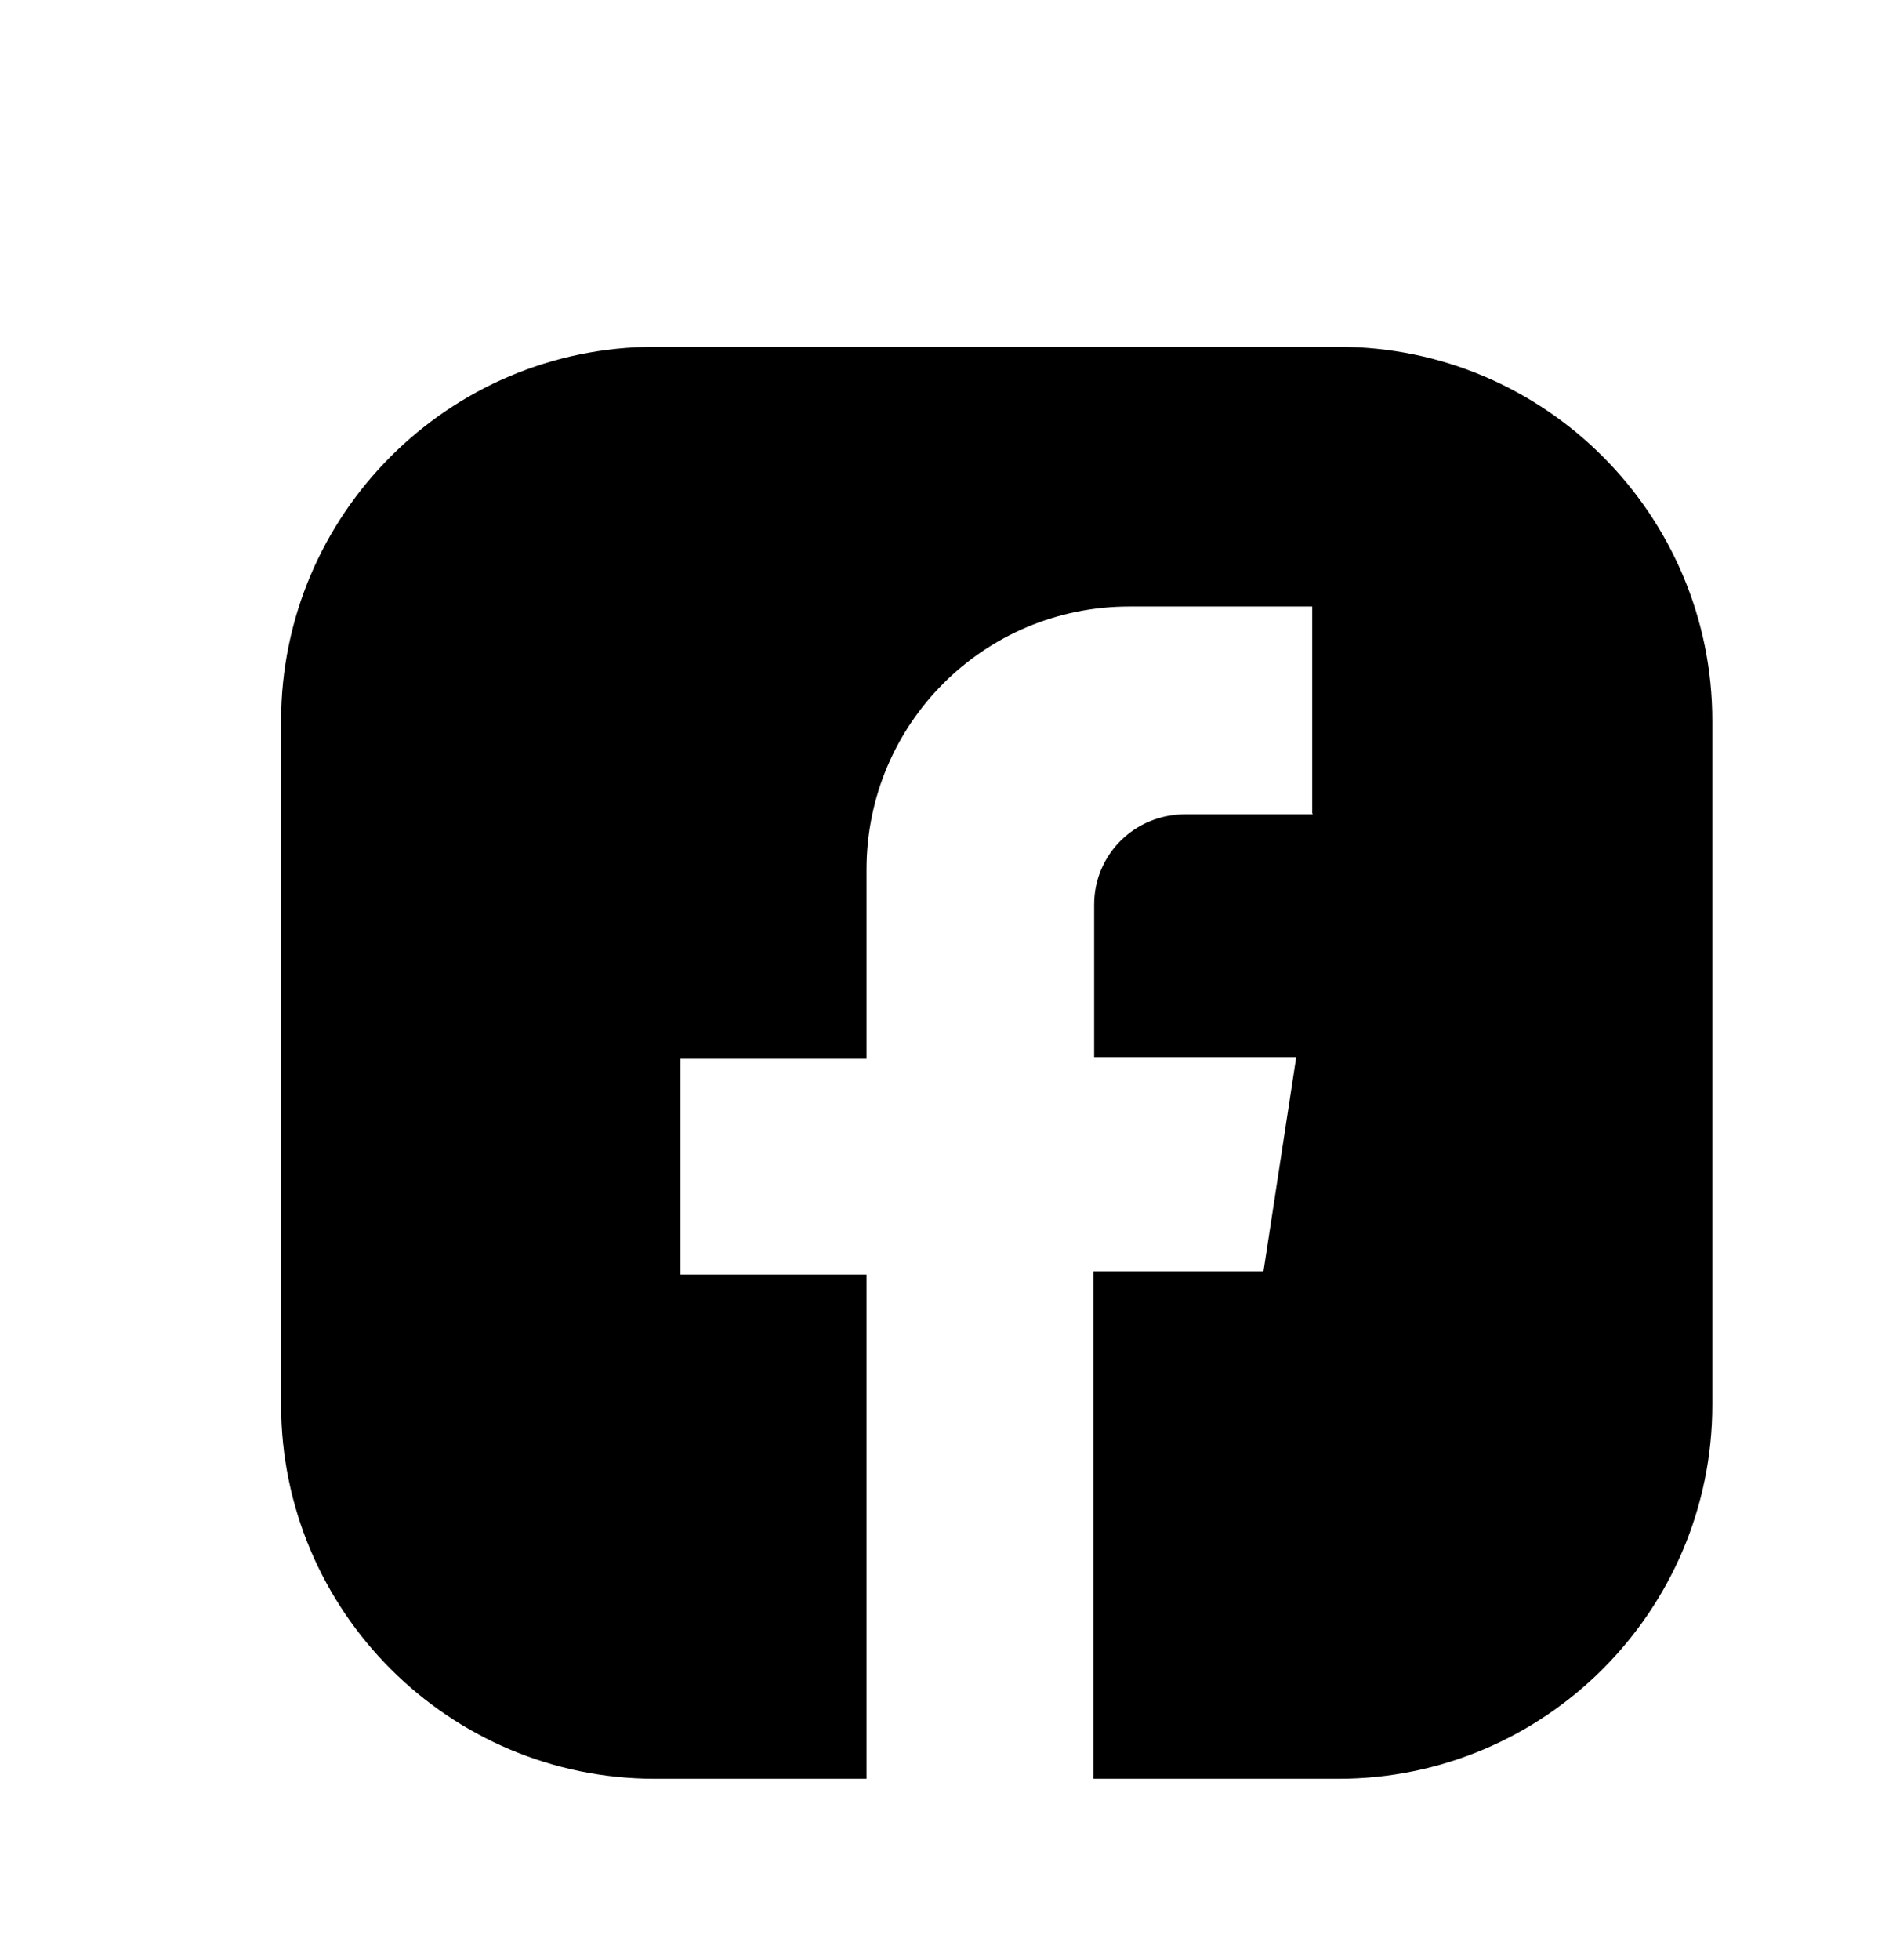 <?xml version="1.0" encoding="UTF-8"?>
<svg id="Layer_1" data-name="Layer 1" xmlns="http://www.w3.org/2000/svg" xmlns:xlink="http://www.w3.org/1999/xlink" viewBox="0 0 23.74 24.53">
  <defs>
    <style>
      .cls-1, .cls-2, .cls-3 {
        stroke-width: 0px;
      }

      .cls-4 {
        filter: url(#drop-shadow-11);
      }

      .cls-2 {
        fill: none;
      }

      .cls-3 {
        fill: #fff;
      }

      .cls-5 {
        clip-path: url(#clippath);
      }
    </style>
    <filter id="drop-shadow-11" filterUnits="userSpaceOnUse">
      <feOffset dx="0" dy="0"/>
      <feGaussianBlur result="blur" stdDeviation="0"/>
      <feFlood flood-color="#231f20" flood-opacity="0"/>
      <feComposite in2="blur" operator="in"/>
      <feComposite in="SourceGraphic"/>
    </filter>
    <clipPath id="clippath">
      <rect class="cls-2" x="-21.56" y="3" width="72.15" height="20.21"/>
    </clipPath>
  </defs>
  <g class="cls-4">
    <g class="cls-5">
      <path class="cls-1" d="m21.44,9.02v8.56c0,2.58-2.1,4.68-4.68,4.68h-8.56c-2.58,0-4.68-2.1-4.68-4.68v-8.56c0-2.58,2.1-4.68,4.68-4.68h8.56c2.58,0,4.68,2.1,4.68,4.68"/>
      <path class="cls-3" d="m16.43,10.18v-2.59h-2.29c-1.82,0-3.29,1.47-3.29,3.29v2.37h-2.33v2.7h2.33v6.32h2.84v-6.36h2.13l.41-2.68h-2.53v-1.91c0-.63.51-1.13,1.14-1.13h1.6Z"/>
    </g>
  </g>
</svg>